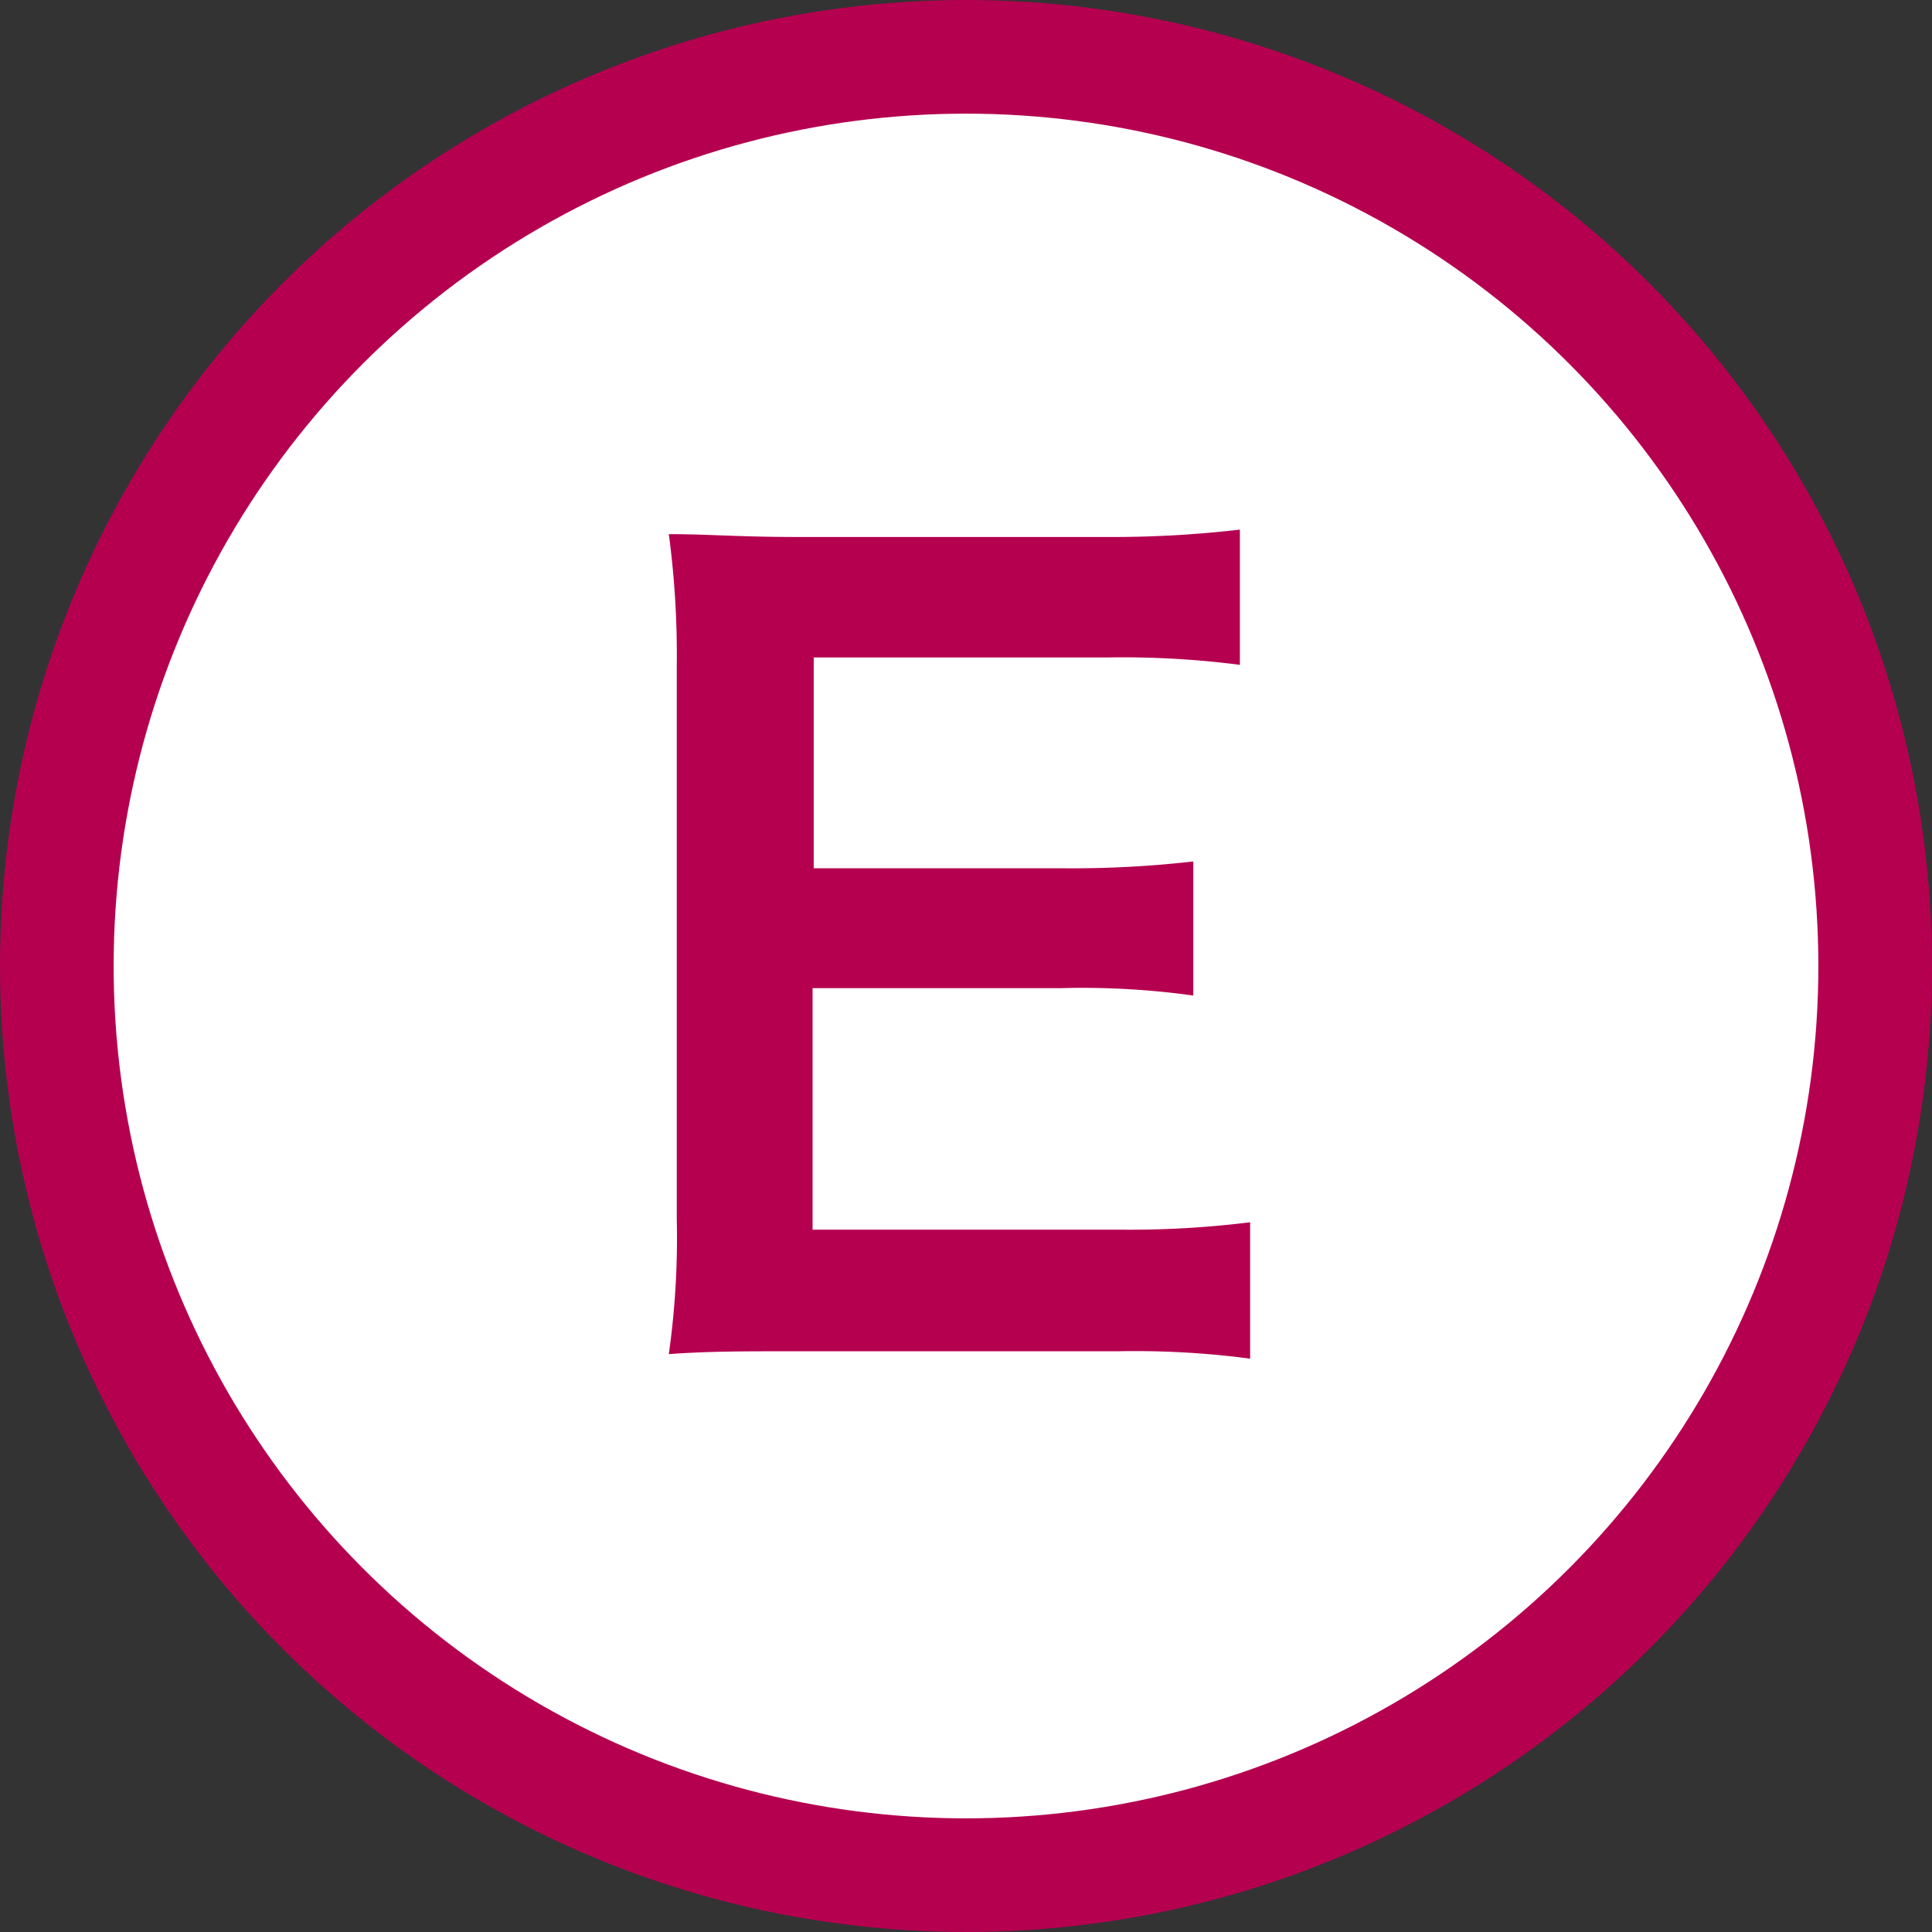 <svg xmlns="http://www.w3.org/2000/svg" viewBox="0 0 34 34"><rect x="0" y="0" width="34" height="34" fill="#333333" stroke="none"/><defs><style>.cls-1{fill:#fff;stroke:#b50050;stroke-miterlimit:10;stroke-width:2px;}.cls-2{fill:#b50050;}</style></defs><title>icon_e</title><g id="レイヤー_2" data-name="レイヤー 2"><g id="レイヤー_2-2" data-name="レイヤー 2"><circle class="cls-1" cx="17" cy="17" r="16"/><path class="cls-2" d="M22,23.91a15.42,15.42,0,0,0-2.32-.13H14.06c-1.08,0-1.57,0-2.29.05a14.58,14.58,0,0,0,.14-2.38V11.72a16,16,0,0,0-.14-2.32c.72,0,1.19.05,2.29.05H19.5a19.27,19.27,0,0,0,2.32-.13V11.7a16.15,16.15,0,0,0-2.32-.13H14.32v3.71h4.38A18.68,18.68,0,0,0,21,15.16v2.36a14.13,14.13,0,0,0-2.34-.13H14.3v4.25h5.4a17.17,17.17,0,0,0,2.3-.13Z"/></g></g></svg>